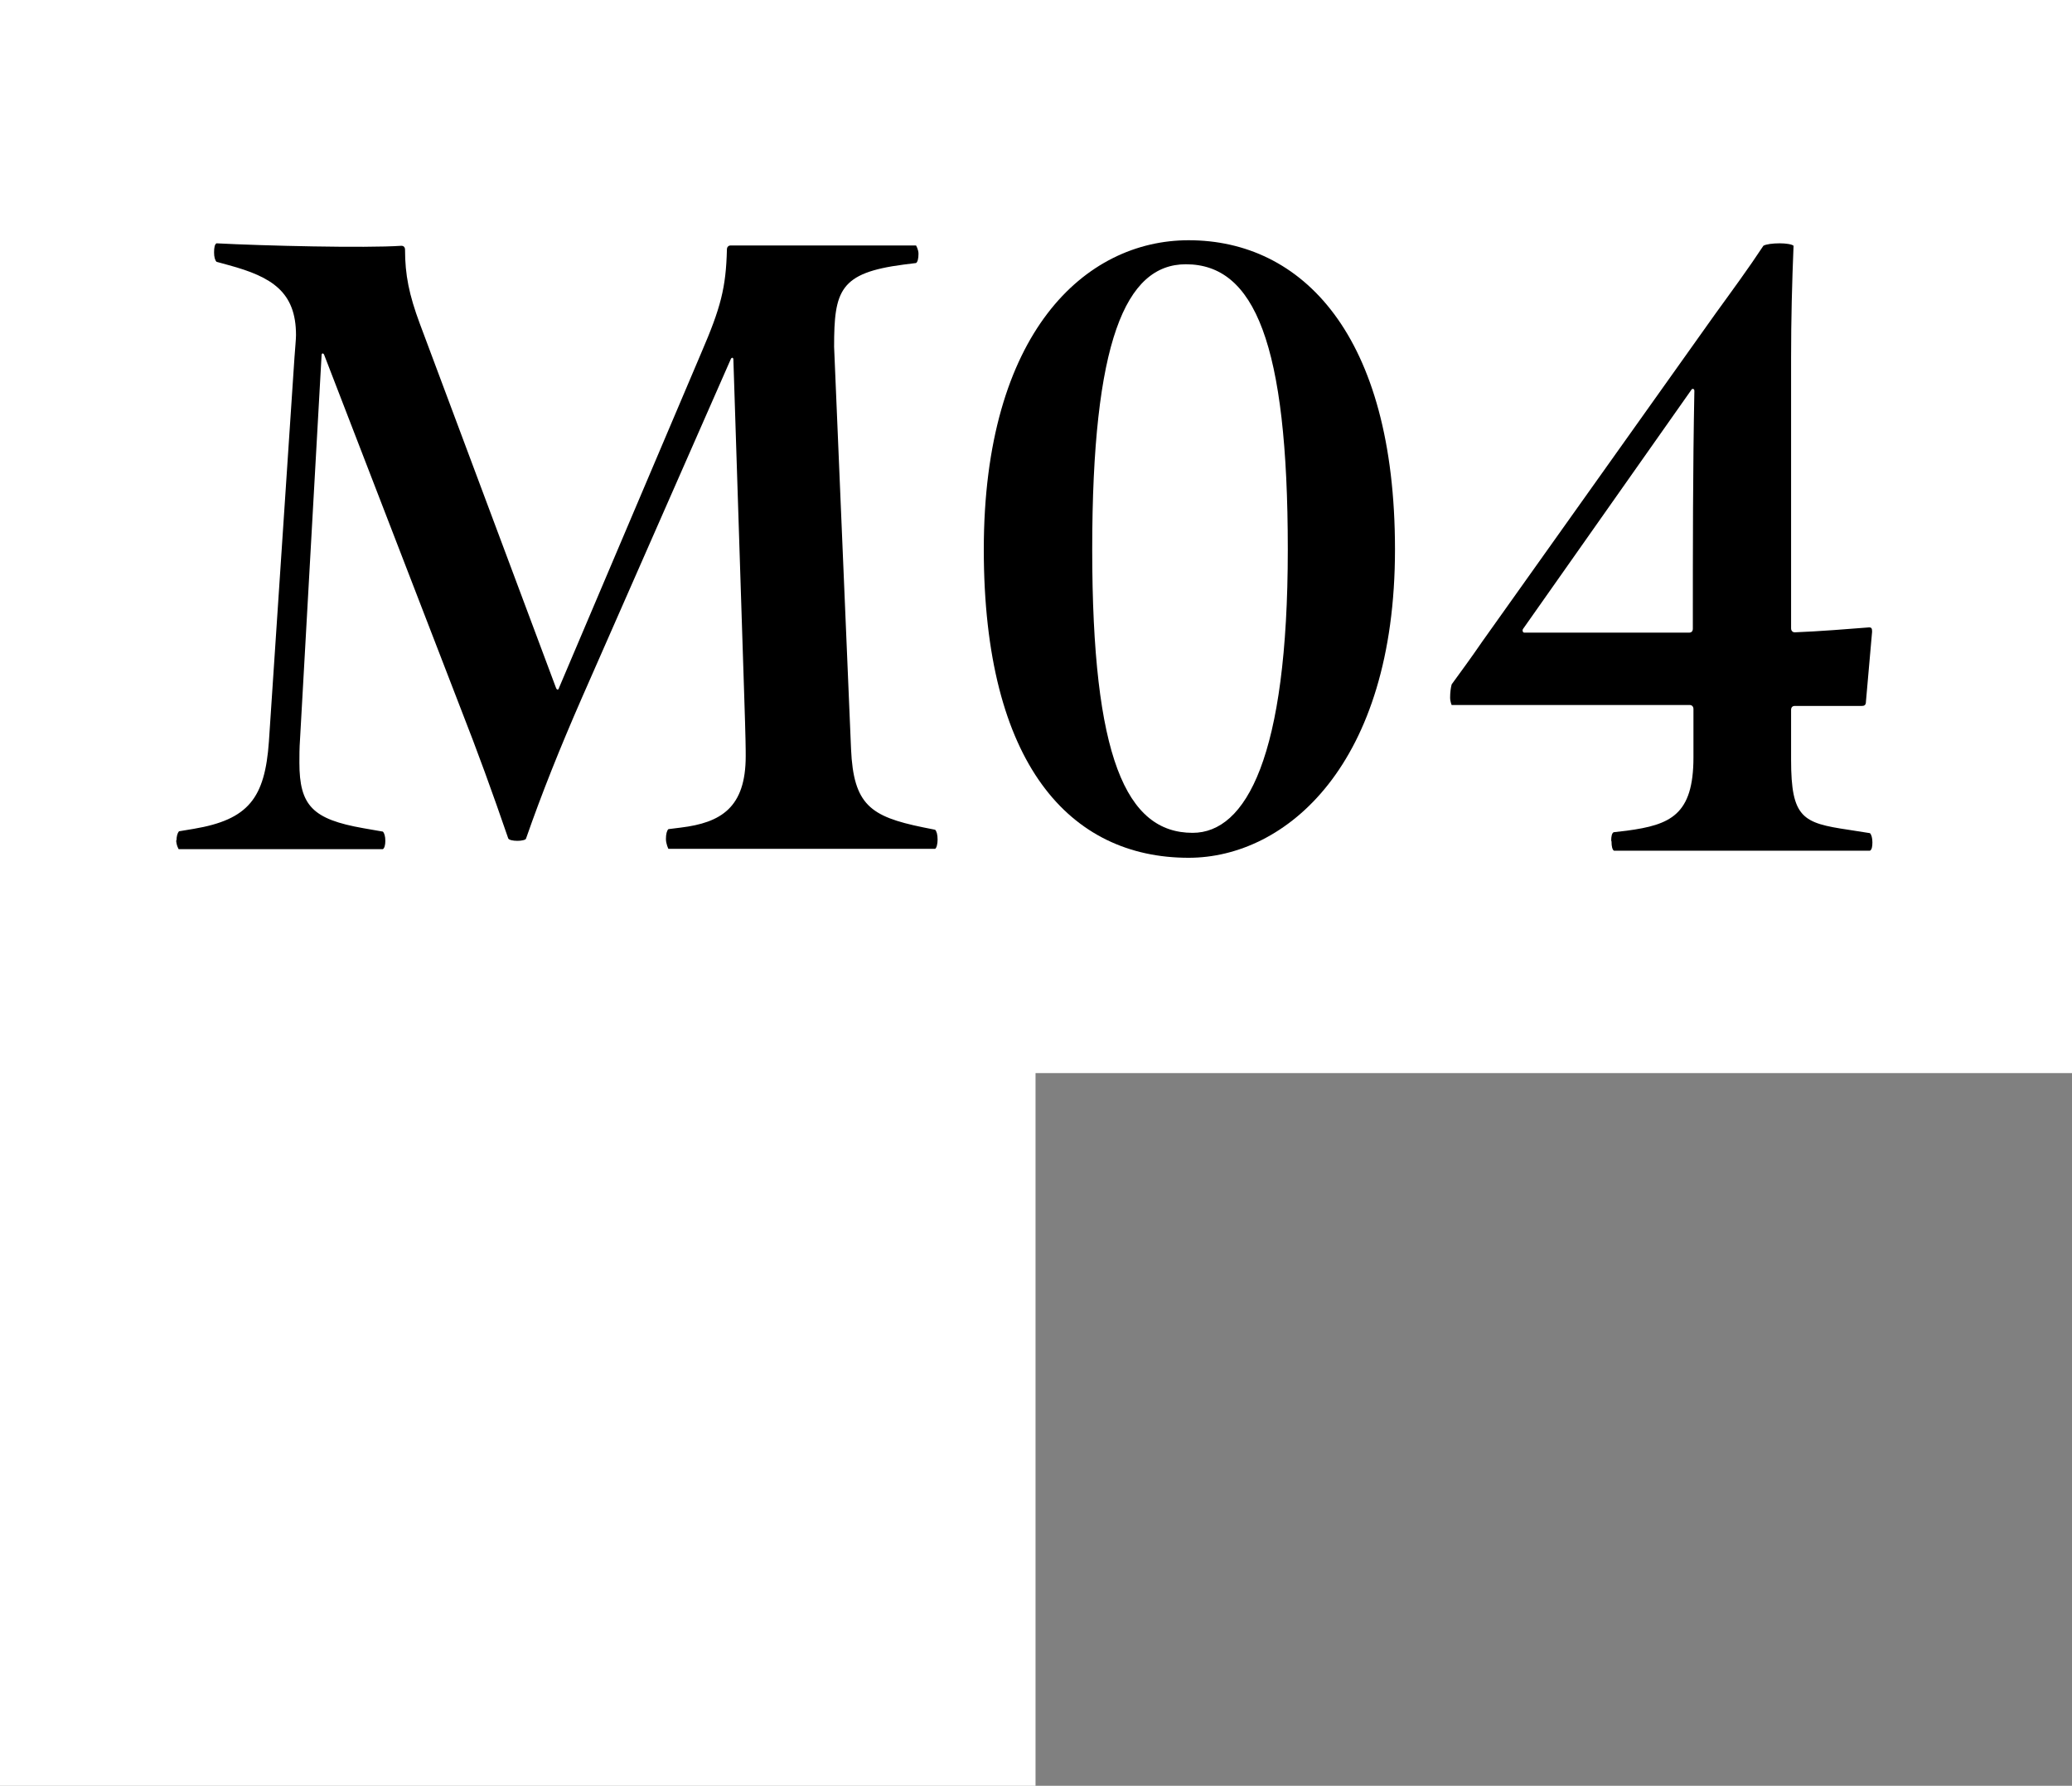 <?xml version="1.0" encoding="UTF-8"?>
<svg id="_レイヤー_2" data-name="レイヤー 2" xmlns="http://www.w3.org/2000/svg" viewBox="0 0 67.27 57.98">
  <rect x="0" y="0" width="67.27" height="57.98" fill="#808080" stroke="none"/>
  <defs>
    <style>
      .cls-1 {
        fill: #fff;
      }
    </style>
  </defs>
  <g id="_レイアウト" data-name="レイアウト">
    <g>
      <polygon class="cls-1" points="0 0 0 24.36 0 24.36 0 57.98 33.62 57.98 33.62 34.84 67.27 34.84 67.27 0 0 0"/>
      <g>
        <path d="M5.73,27.29c0-.13.03-.24.08-.3l.48-.08c1.78-.3,2.31-1,2.44-2.83l.83-12.47c.02-.3.05-.59.05-.73,0-1.4-.78-1.89-2.18-2.27l-.4-.11c-.05-.05-.08-.16-.08-.3,0-.16.02-.27.08-.3,1.53.08,4.82.16,6,.08.08,0,.12.05.12.13,0,.81.13,1.46.48,2.4l4.42,11.82c.03.08.08.08.1,0l4.62-10.88c.63-1.46.8-2.11.83-3.35,0-.08.05-.13.12-.13h6.02s.08.13.08.27c0,.16-.03.27-.08.3l-.4.05c-2.08.27-2.26.84-2.26,2.67l.55,13.06c.08,1.81.63,2.19,2.33,2.54l.4.08c.05.05.08.16.08.32,0,.13-.03.27-.08.3h-8.66s-.08-.16-.08-.32.03-.27.08-.32l.4-.05c1.31-.16,2.11-.65,2.11-2.32,0-.22,0-.51-.05-2.02l-.35-10.85c0-.08-.05-.08-.08-.03l-4.84,11.01c-.73,1.67-1.3,3.1-1.81,4.56,0,.05-.15.08-.28.08-.15,0-.28-.03-.3-.08-.53-1.54-.98-2.78-1.56-4.26l-4.42-11.45c-.03-.05-.08-.05-.08.03l-.7,12.47c-.02.27-.02.54-.02.75,0,1.4.43,1.84,2.08,2.13l.63.11c.05.05.08.16.08.3s-.03.24-.08.27h-6.63s-.08-.13-.08-.3Z"/>
        <path d="M31.94,17.84c0-7.04,3.29-10.04,6.65-10.04,3.67,0,6.7,3.05,6.7,10.04s-3.54,10.01-6.7,10.01c-3.84,0-6.65-3.02-6.65-10.01ZM41.81,17.84c0-6.69-1.08-9.26-3.31-9.26-1.96,0-3.04,2.51-3.04,9.26s1.1,9.2,3.26,9.2c1.73,0,3.09-2.46,3.09-9.2Z"/>
        <path d="M52.31,27.29c0-.13.02-.24.08-.27l.43-.05c1.41-.19,2.16-.51,2.16-2.38v-1.57c0-.08-.05-.13-.12-.13h-7.73s-.05-.11-.05-.24c0-.16.02-.32.05-.43.3-.41.65-.89,1-1.4l7.56-10.63c.55-.76,1.08-1.48,1.56-2.21.08-.05.3-.08.53-.08.2,0,.4.03.45.08-.05,1.21-.08,2.4-.08,3.62v8.8c0,.08.05.13.12.13.78-.03,1.78-.11,2.41-.16.08,0,.1.03.1.14l-.2,2.27c0,.11-.05.14-.13.14h-2.18c-.08,0-.12.05-.12.13v1.62c0,1.89.38,2.05,1.86,2.27l.7.11c.05.05.08.16.08.3s-.02.24-.08.27h-8.31c-.05-.03-.08-.13-.08-.3ZM54.84,20.54c.08,0,.12-.05.12-.13,0-2.67,0-5.18.05-7.72,0-.08-.08-.08-.1-.03l-5.47,7.77c-.02.05,0,.11.05.11h5.35Z"/>
      </g>
    </g>
  </g>
</svg>
